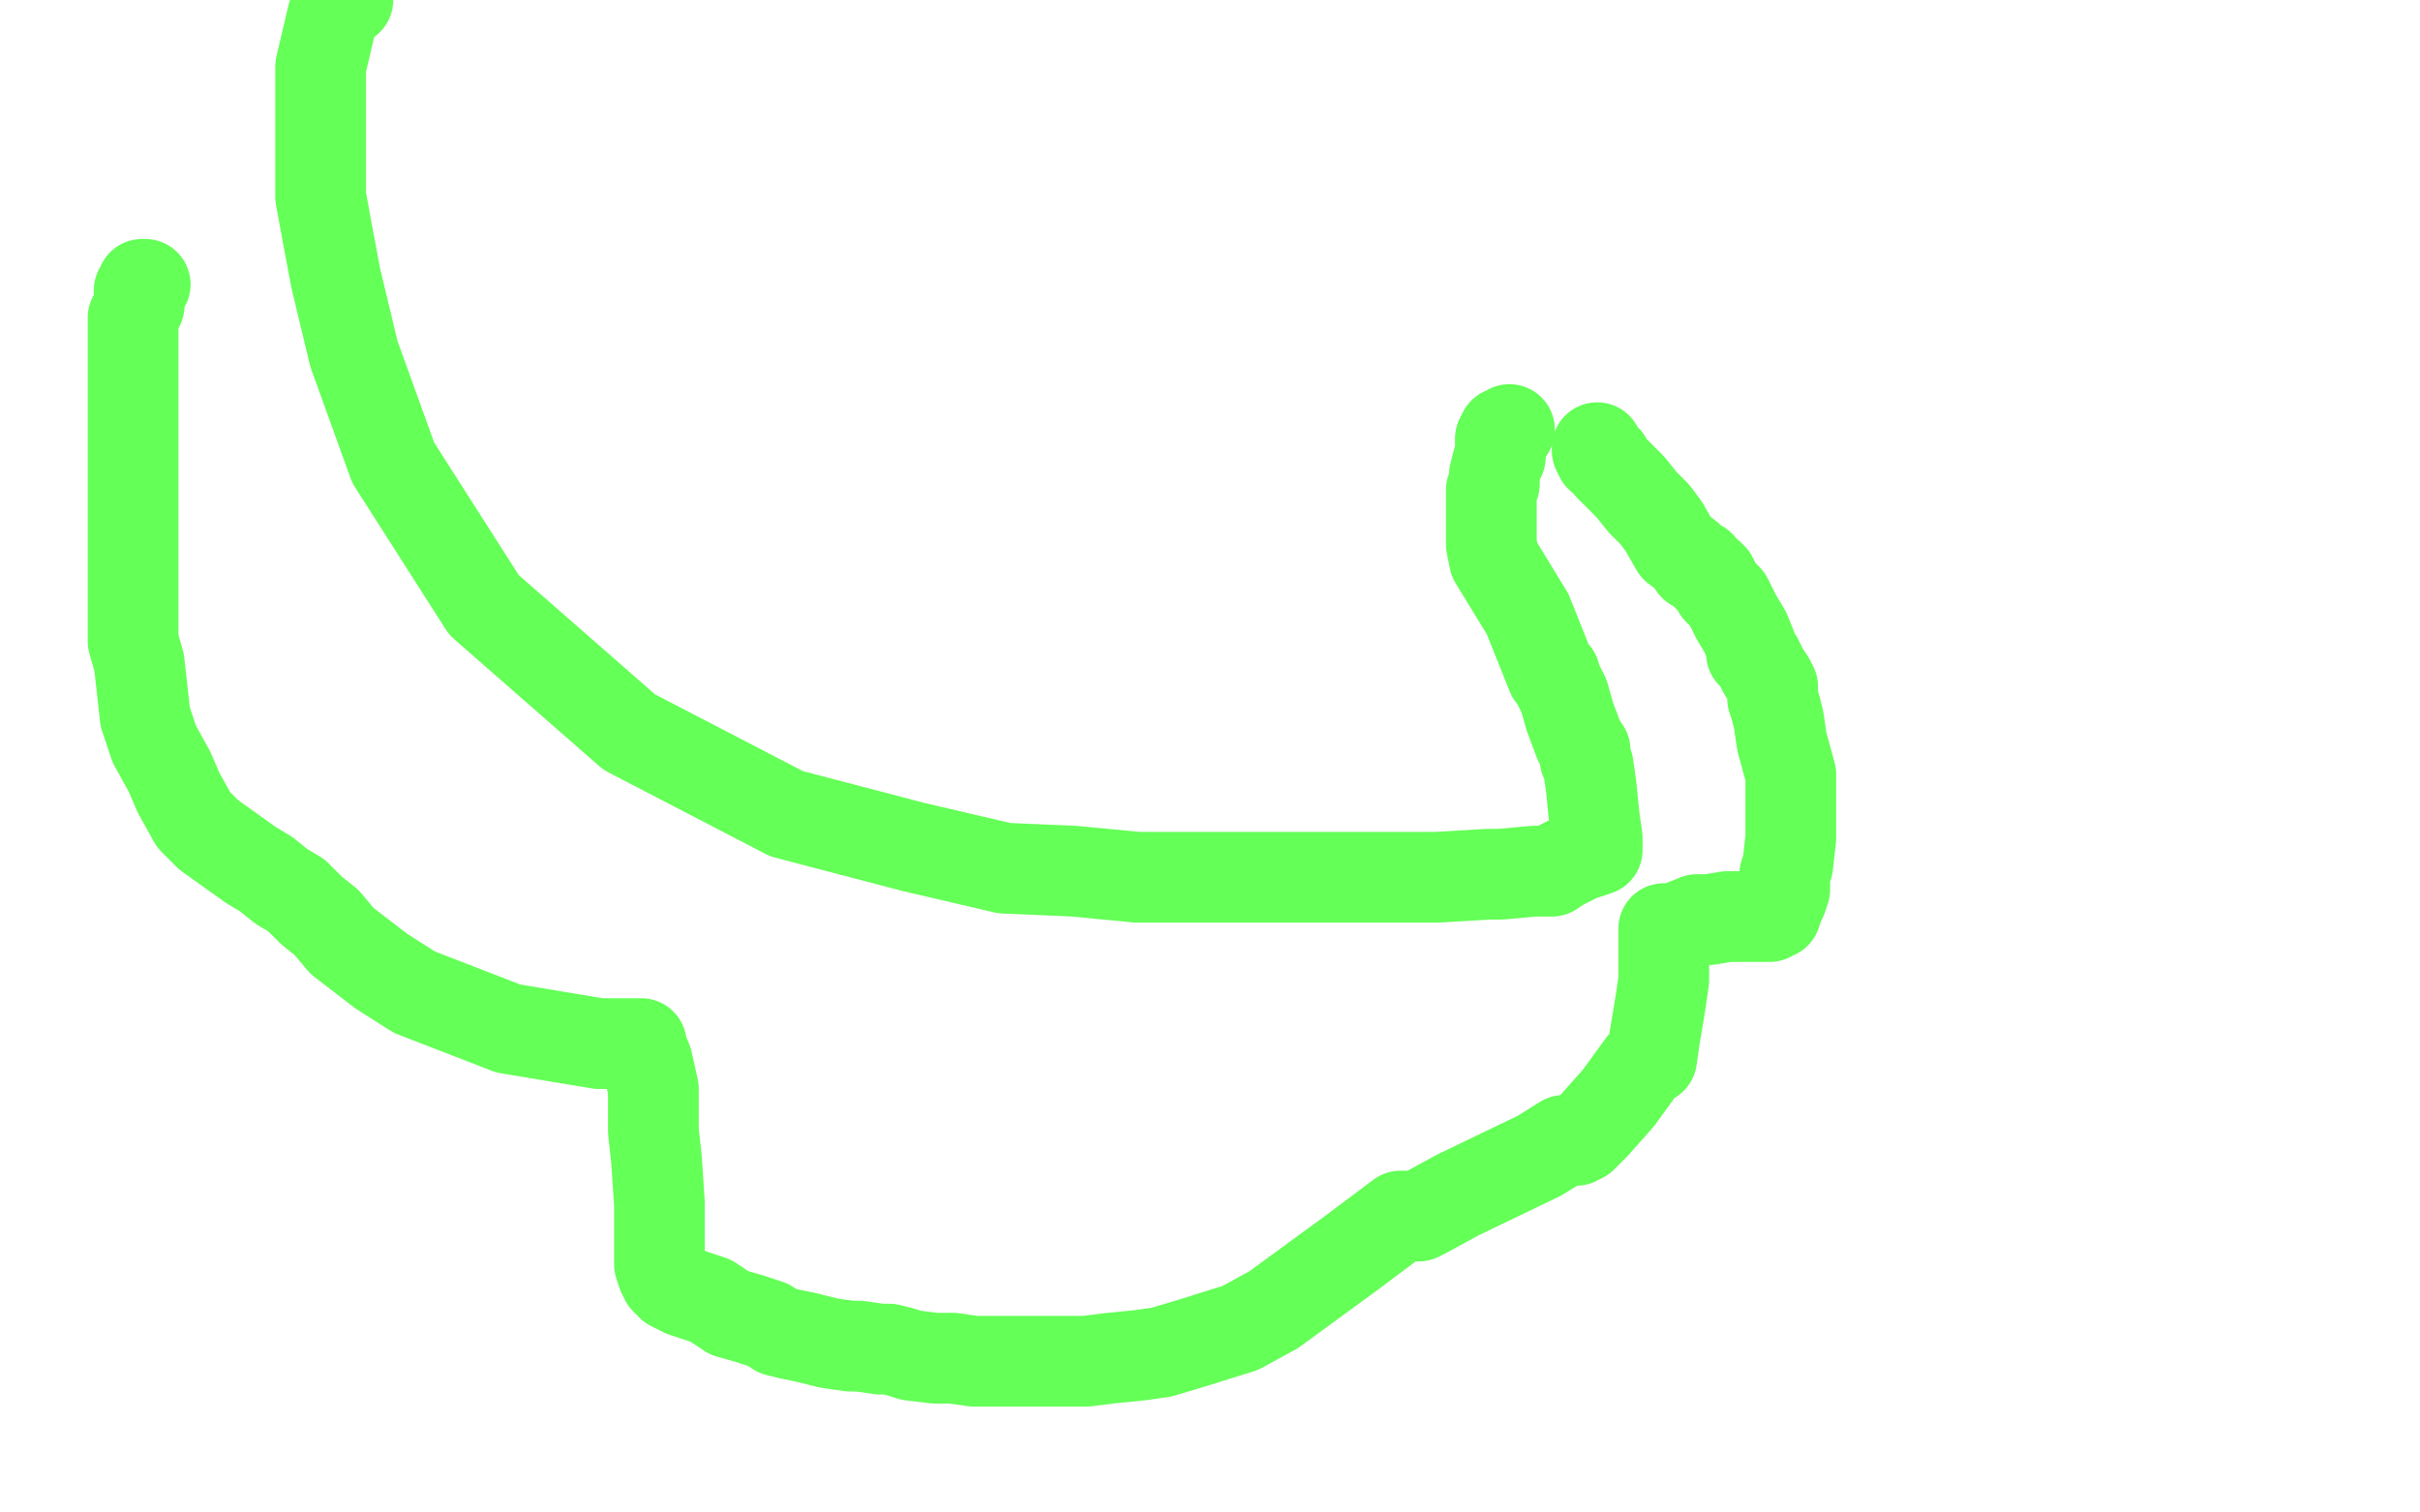 <?xml version="1.0" standalone="no"?>
<!DOCTYPE svg PUBLIC "-//W3C//DTD SVG 1.1//EN"
"http://www.w3.org/Graphics/SVG/1.1/DTD/svg11.dtd">

<svg width="800" height="500" version="1.1" xmlns="http://www.w3.org/2000/svg" xmlns:xlink="http://www.w3.org/1999/xlink" style="stroke-antialiasing: false"><desc>This SVG has been created on https://colorillo.com/</desc><rect x='0' y='0' width='800' height='500' style='fill: rgb(255,255,255); stroke-width:0' /><polyline points="499,142 498,143 498,143 497,143 497,143 496,145 496,145 496,147 496,147 496,150 496,150 496,151 496,151 495,153 495,153 494,157 494,160 493,162 493,163 493,164 493,165 493,166 493,169 493,173 493,176 493,177 493,180 494,185 505,203 511,218 513,223 514,223 514,224 515,226 517,230 519,237 522,245 524,248 524,249 524,250 524,251 525,253 526,260 527,270 528,277 528,279 528,280 528,281 522,283 516,286 513,288 507,288 496,289 492,289 475,290 467,290 440,290 415,290 395,290 376,290 355,288 332,287 302,280 260,269 208,242 160,200 130,153 117,117 111,92 108,76 106,65 106,53 106,41 106,22 110,5 114,0 115,0" style="fill: none; stroke: #64ff57; stroke-width: 30; stroke-linejoin: round; stroke-linecap: round; stroke-antialiasing: false; stroke-antialias: 0; opacity: 1.0"/>
<polyline points="528,148 528,149 528,149 529,151 529,151 531,152 531,152 532,154 532,154 535,157 535,157 539,161 539,161 543,166 547,170 550,174 554,181 558,184 560,187 562,187 564,190 565,190 565,191 566,191 568,195 571,198 574,204 577,209 579,214 579,216 581,218 582,220 583,222 585,225 586,227 586,228 586,229 586,231 587,234 588,238 589,245 592,256 592,266 592,268 592,269 592,270 592,271 592,273 592,277 591,286 590,289 590,291 590,293 590,294 589,297 588,299 587,302 586,302 585,303 584,303 583,303 580,303 577,303 575,303 573,303 571,303 565,304 562,304 561,304 556,306 553,307 552,307 551,307 550,307 550,309 550,324 549,331 547,343 546,350 545,350 543,352 535,363 527,372 523,376 521,377 520,377 517,377 509,382 482,395 471,401 469,402 468,402 463,402 447,414 421,433 410,439 394,444 384,447 377,448 367,449 359,450 349,450 342,450 334,450 329,450 322,450 315,449 309,449 301,448 298,447 294,446 291,446 284,445 281,445 274,444 266,442 261,441 257,440 254,438 248,436 241,434 235,430 229,428 226,427 224,426 222,425 222,424 221,424 220,423 219,421 218,418 218,411 218,398 217,383 216,374 216,366 216,363 216,360 214,351 212,346 212,345 211,345 205,345 198,345 168,340 137,328 126,321 113,311 108,305 103,301 98,296 93,293 88,289 83,286 76,281 69,276 64,271 59,262 56,255 51,246 48,237 47,228 46,219 44,212 44,201 44,190 44,178 44,170 44,135 44,113 44,108 44,105 46,101 46,97 46,96 47,95 47,94 48,94" style="fill: none; stroke: #64ff57; stroke-width: 30; stroke-linejoin: round; stroke-linecap: round; stroke-antialiasing: false; stroke-antialias: 0; opacity: 1.0"/>
</svg>
